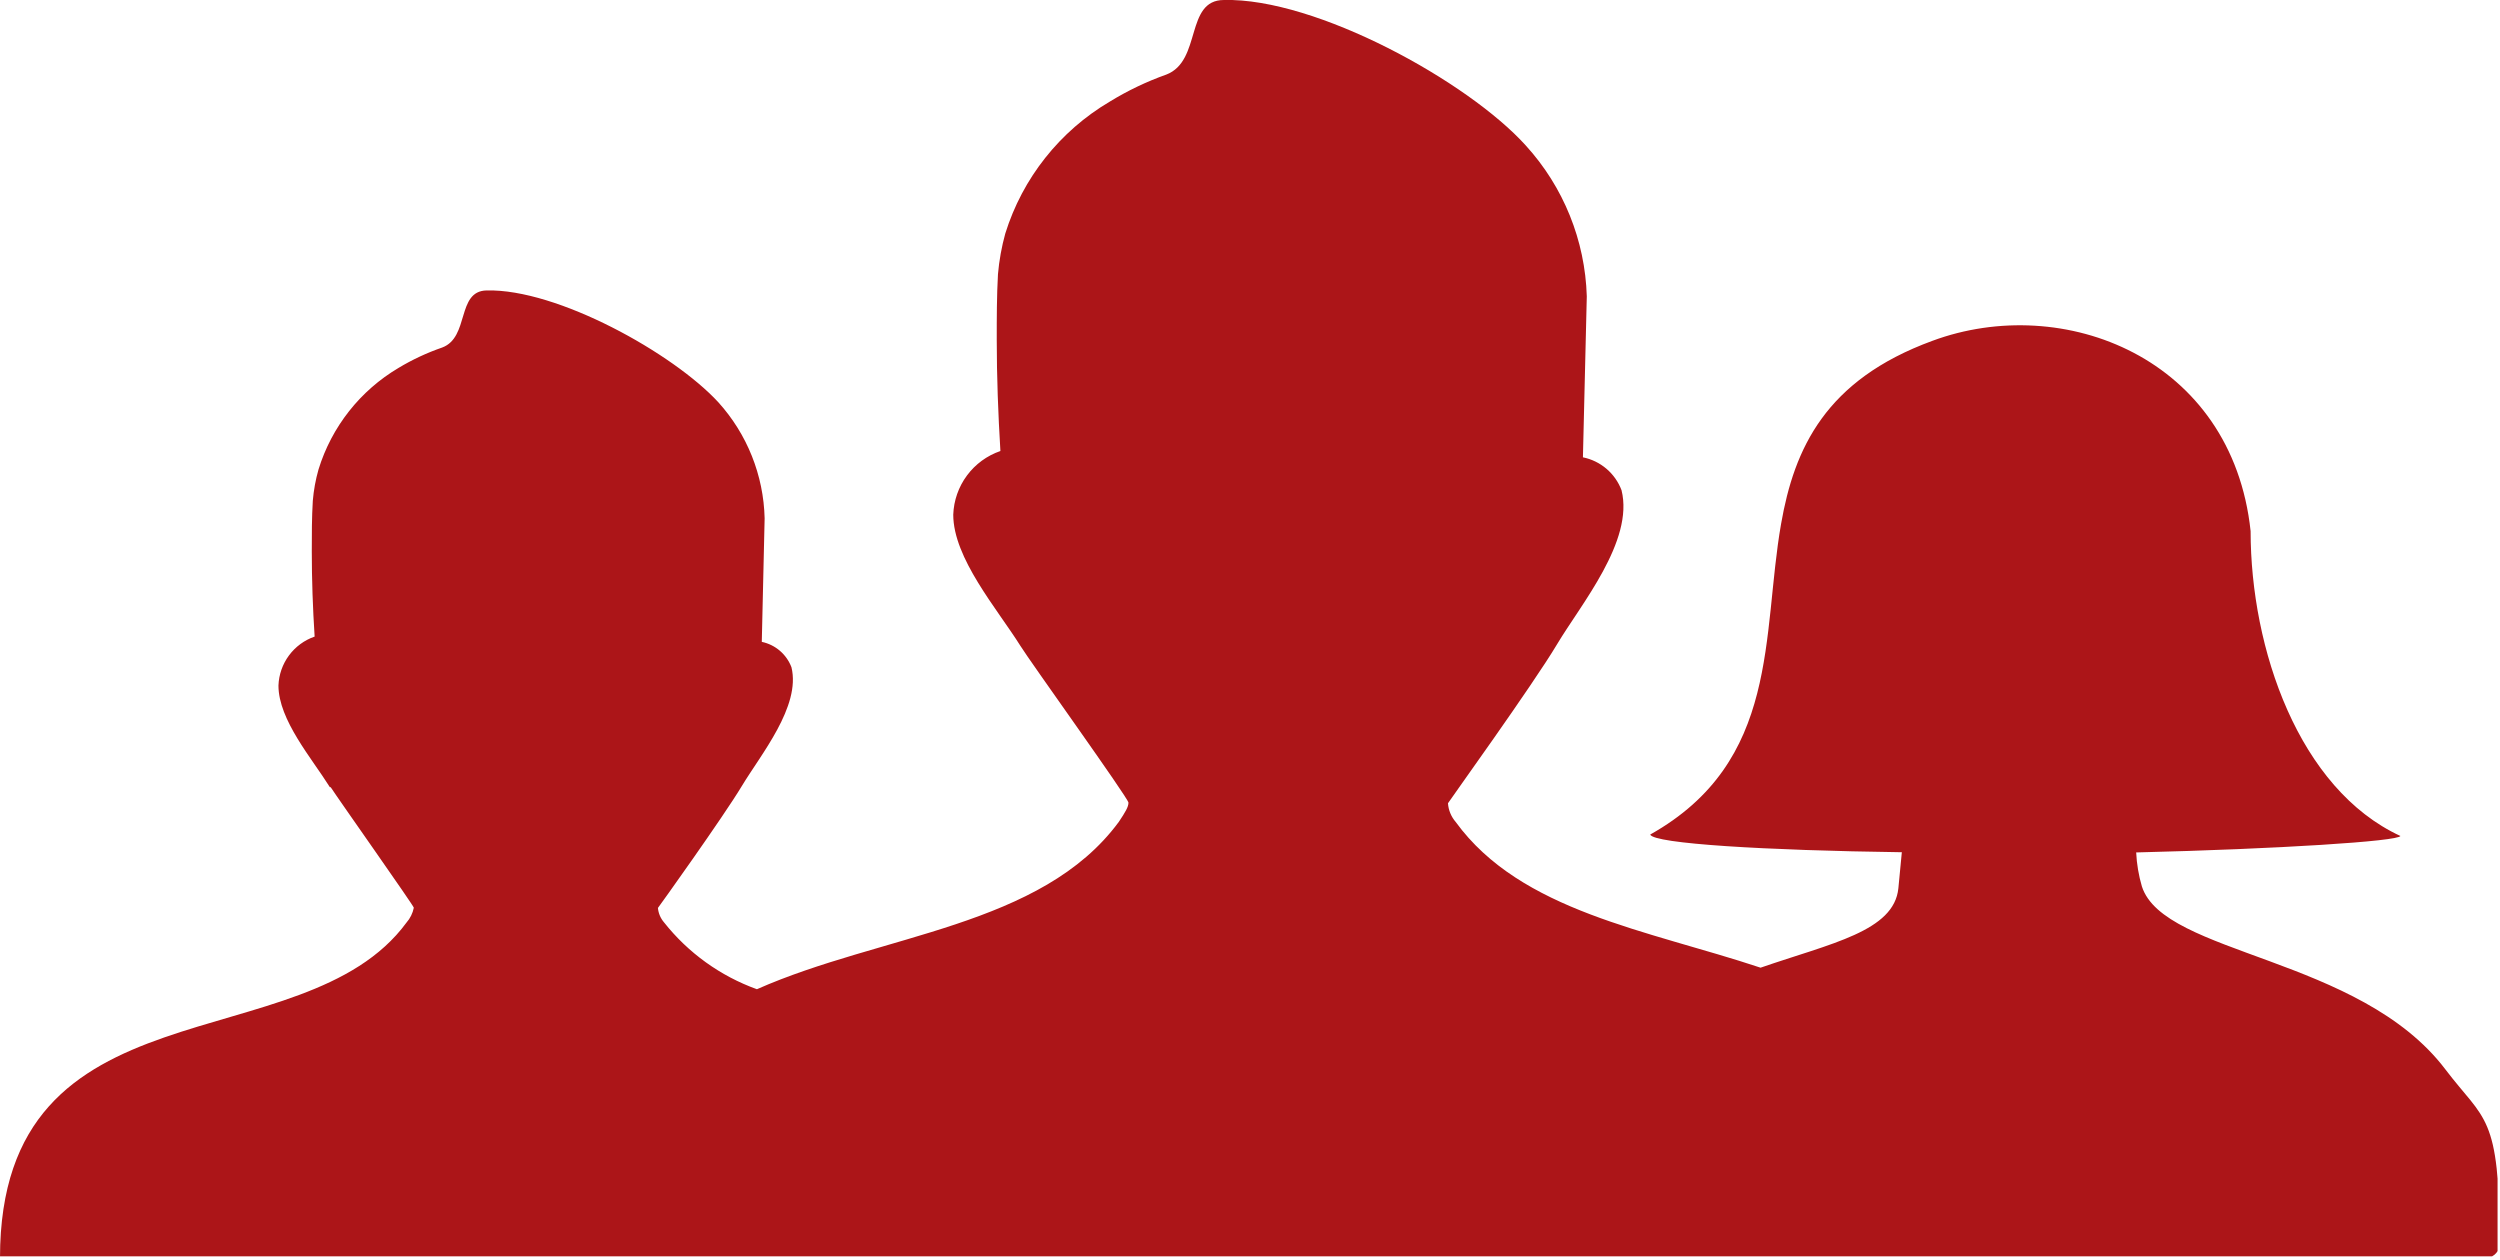 <svg width="123" height="62" viewBox="0 0 123 62" fill="none" xmlns="http://www.w3.org/2000/svg">
<g clip-path="url(#clip0)">
<path d="M16.23 38.73C15.35 37.32 13.7 35.42 13.7 33.73C13.719 33.196 13.899 32.679 14.217 32.249C14.534 31.819 14.975 31.495 15.48 31.32C15.39 29.93 15.34 28.52 15.34 27.12C15.34 26.29 15.34 25.46 15.39 24.64C15.433 24.119 15.527 23.603 15.67 23.1C16.315 21.001 17.72 19.218 19.61 18.1C20.287 17.693 21.004 17.358 21.75 17.1C23.11 16.6 22.45 14.32 23.94 14.29C27.41 14.2 33.12 17.38 35.34 19.79C36.76 21.359 37.569 23.385 37.62 25.5L37.48 31.58C37.809 31.649 38.115 31.8 38.37 32.018C38.625 32.237 38.821 32.516 38.94 32.83C39.41 34.75 37.42 37.14 36.5 38.67C35.58 40.2 32.38 44.67 32.37 44.67C32.393 44.932 32.498 45.18 32.67 45.38C33.857 46.881 35.44 48.021 37.24 48.67C43.36 45.96 51.24 45.61 55.05 40.43C55.37 39.95 55.52 39.7 55.52 39.49C55.52 39.28 50.64 32.49 50.2 31.77C49.05 29.94 46.9 27.46 46.9 25.32C46.925 24.625 47.16 23.954 47.574 23.395C47.988 22.836 48.562 22.416 49.22 22.19C49.11 20.38 49.04 18.54 49.04 16.72C49.04 15.64 49.04 14.56 49.1 13.49C49.159 12.814 49.279 12.144 49.46 11.49C50.309 8.764 52.141 6.451 54.6 5C55.478 4.461 56.41 4.015 57.38 3.67C59.14 3 58.29 -3.52066e-05 60.22 -3.52066e-05C64.74 -0.11 72.22 4 75.07 7.16C76.924 9.196 77.988 11.828 78.07 14.58L77.88 22.5C78.308 22.587 78.707 22.782 79.039 23.065C79.371 23.348 79.626 23.711 79.78 24.12C80.4 26.62 77.78 29.73 76.6 31.71C75.42 33.69 71.25 39.48 71.24 39.52C71.264 39.86 71.397 40.182 71.62 40.44C74.83 44.85 81.06 45.76 86.62 47.61C90.09 46.41 93.19 45.82 93.4 43.7L93.57 41.93C86.86 41.84 81.36 41.51 81.19 41.06C87.6 37.46 86.67 31.24 87.63 25.77C88.28 22.06 89.81 18.7 95.07 16.77C101.51 14.38 109.82 17.6 110.73 26.13C110.73 31.92 113.1 38.82 118.1 41.13C118 41.39 112.1 41.77 105.1 41.94C105.127 42.506 105.221 43.066 105.38 43.61C106.46 46.99 116.09 47.05 120.31 52.61C122.25 55.17 122.98 54.79 122.98 61.13C122.997 61.314 122.94 61.498 122.822 61.64C122.704 61.782 122.534 61.872 122.35 61.89H0C0 48 14.89 52.35 20 45.39C20.182 45.182 20.306 44.931 20.36 44.66C20.36 44.57 16.61 39.26 16.27 38.73H16.23Z" fill="#AC1518"/>
</g>
<defs>
<clipPath id="clip0">
<rect width="122.88" height="61.81" fill="white"/>
</clipPath>
</defs>
</svg>
